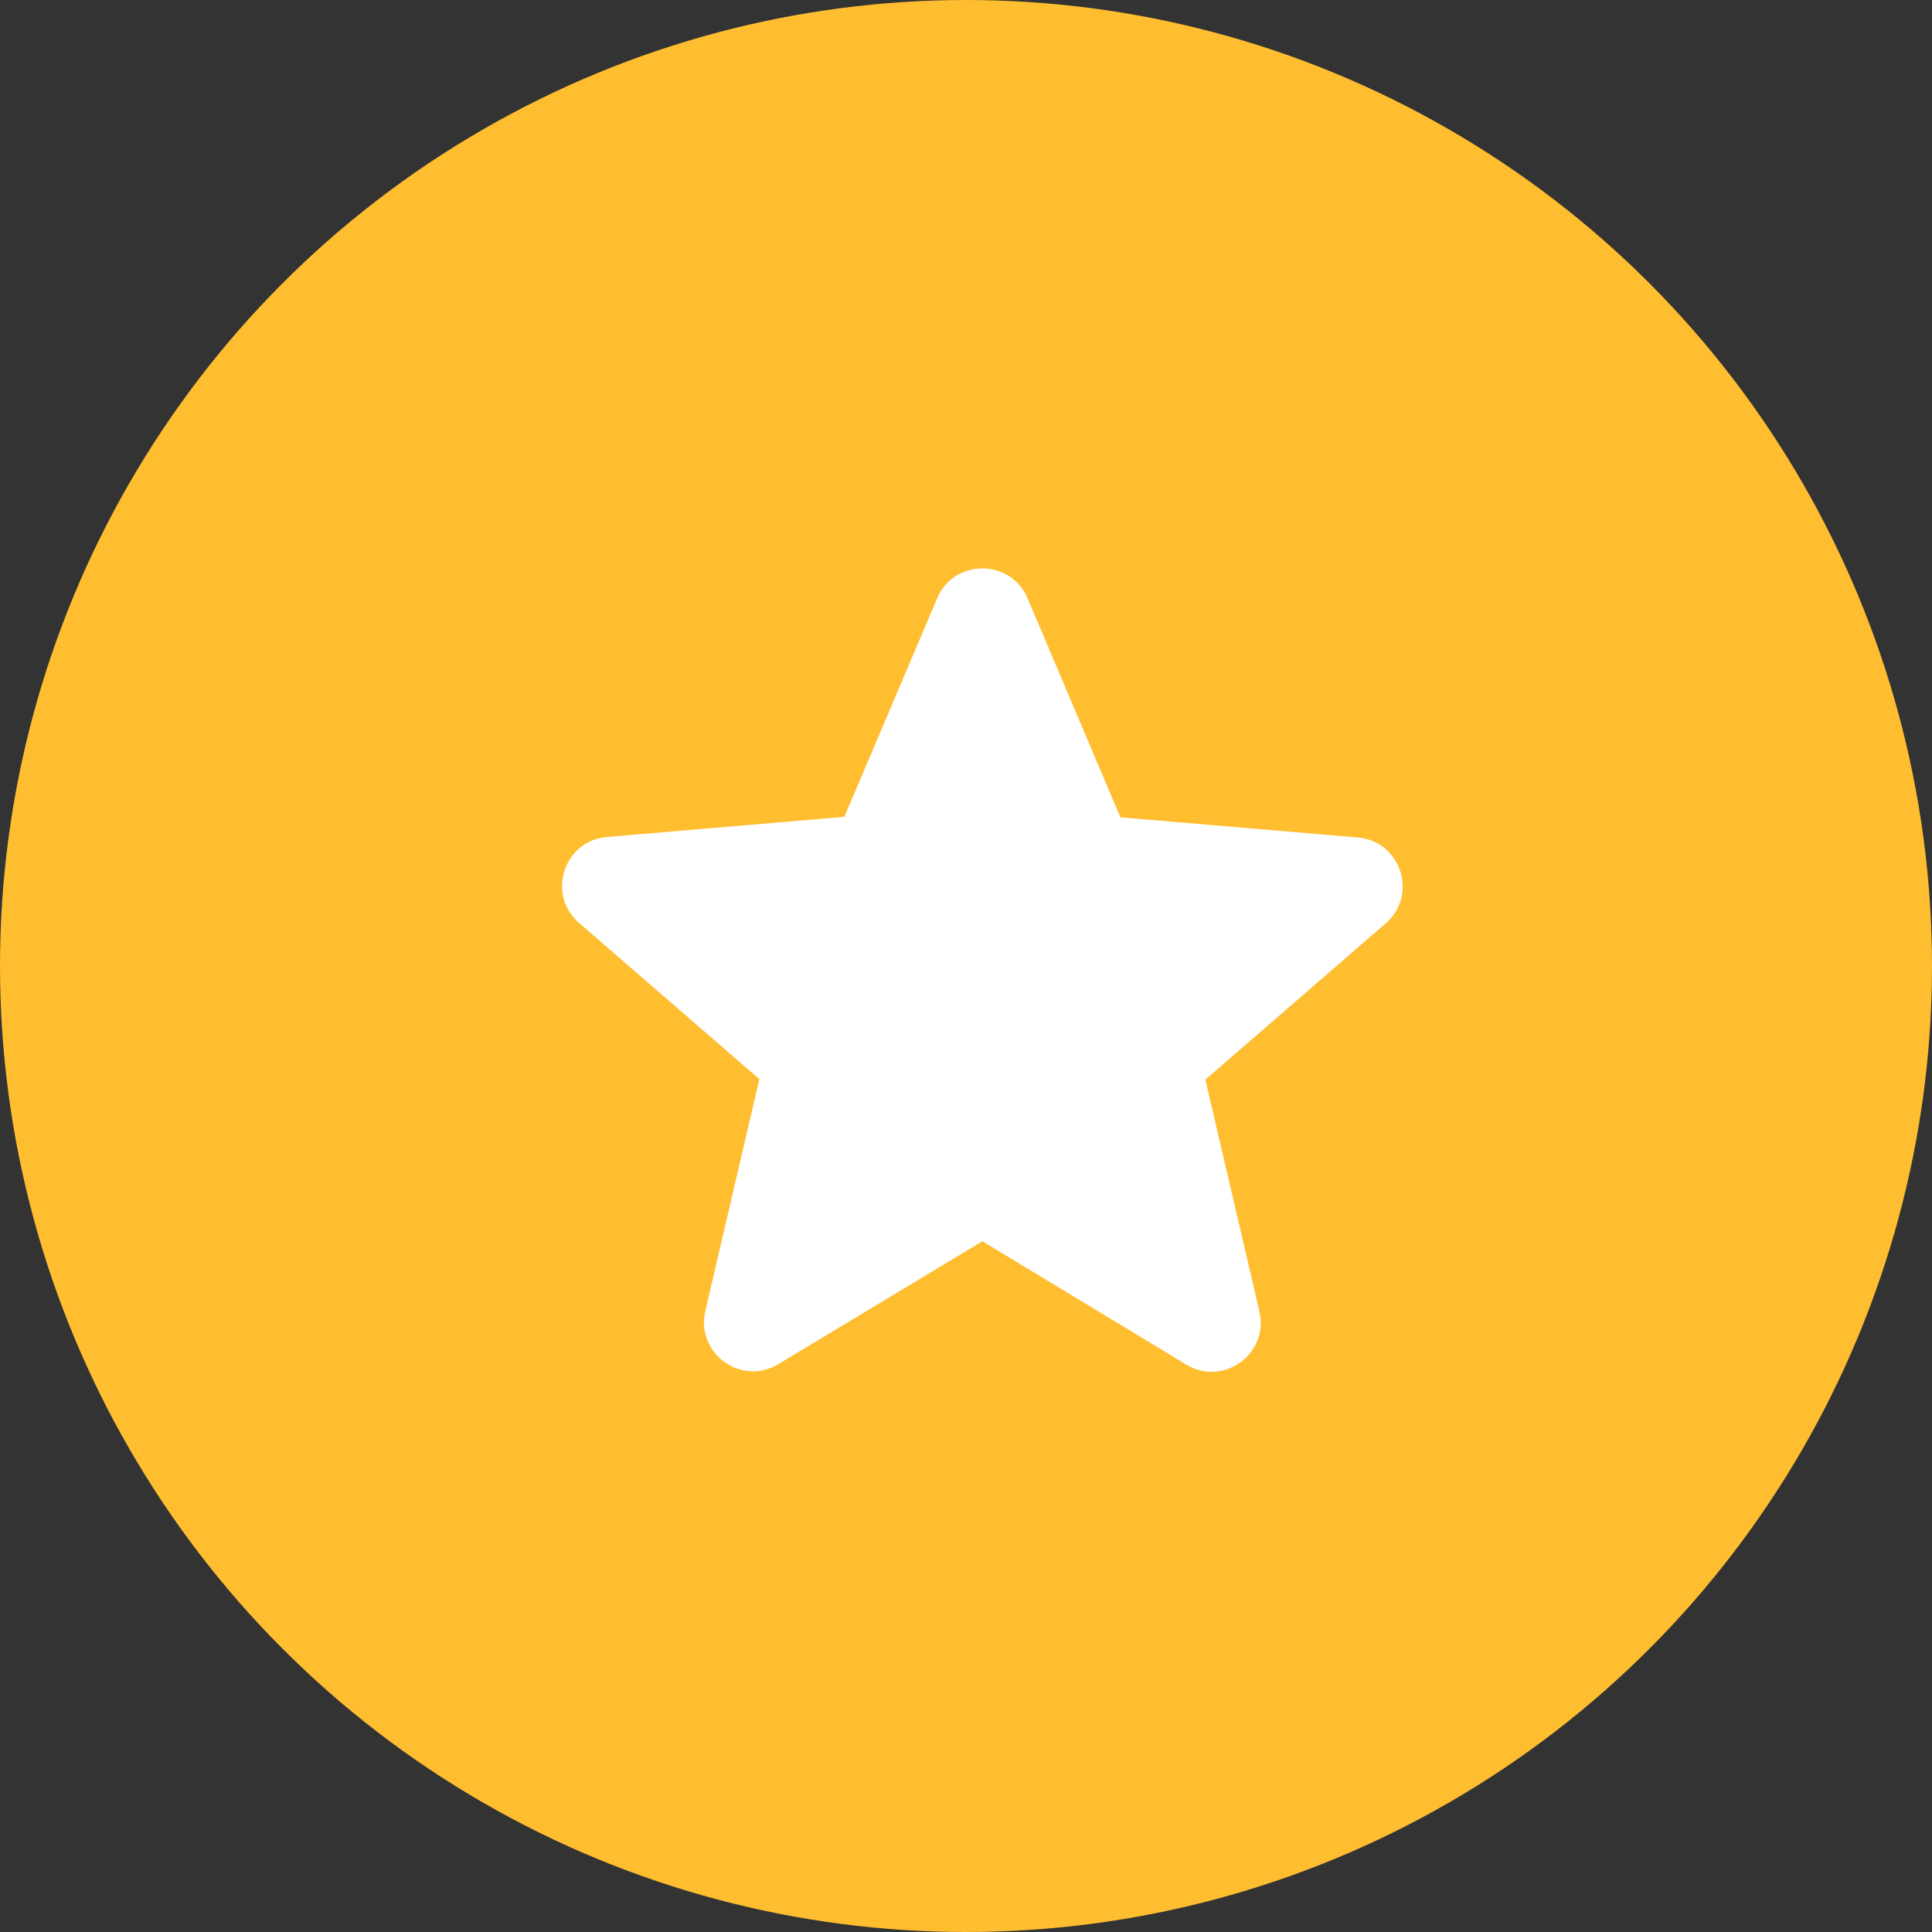 <svg width="59" height="59" viewBox="0 0 59 59" fill="none" xmlns="http://www.w3.org/2000/svg">
<rect x="0" y="0" width="59" height="59" fill="#333333" stroke="none"/>
<g id="Group 1261152938">
<circle id="Ellipse 15" cx="29.5" cy="29.5" r="29.5" fill="#FFBE30"/>
<g id="ic:round-star">
<path id="Vector" d="M30 37.905L36.225 41.67C37.365 42.36 38.76 41.34 38.46 40.05L36.81 32.97L42.315 28.2C43.32 27.33 42.78 25.68 41.46 25.575L34.215 24.96L31.38 18.27C30.87 17.055 29.13 17.055 28.62 18.27L25.785 24.945L18.54 25.56C17.22 25.665 16.68 27.315 17.685 28.185L23.19 32.955L21.54 40.035C21.24 41.325 22.635 42.345 23.775 41.655L30 37.905Z" fill="white"/>
</g>
</g>
</svg>
